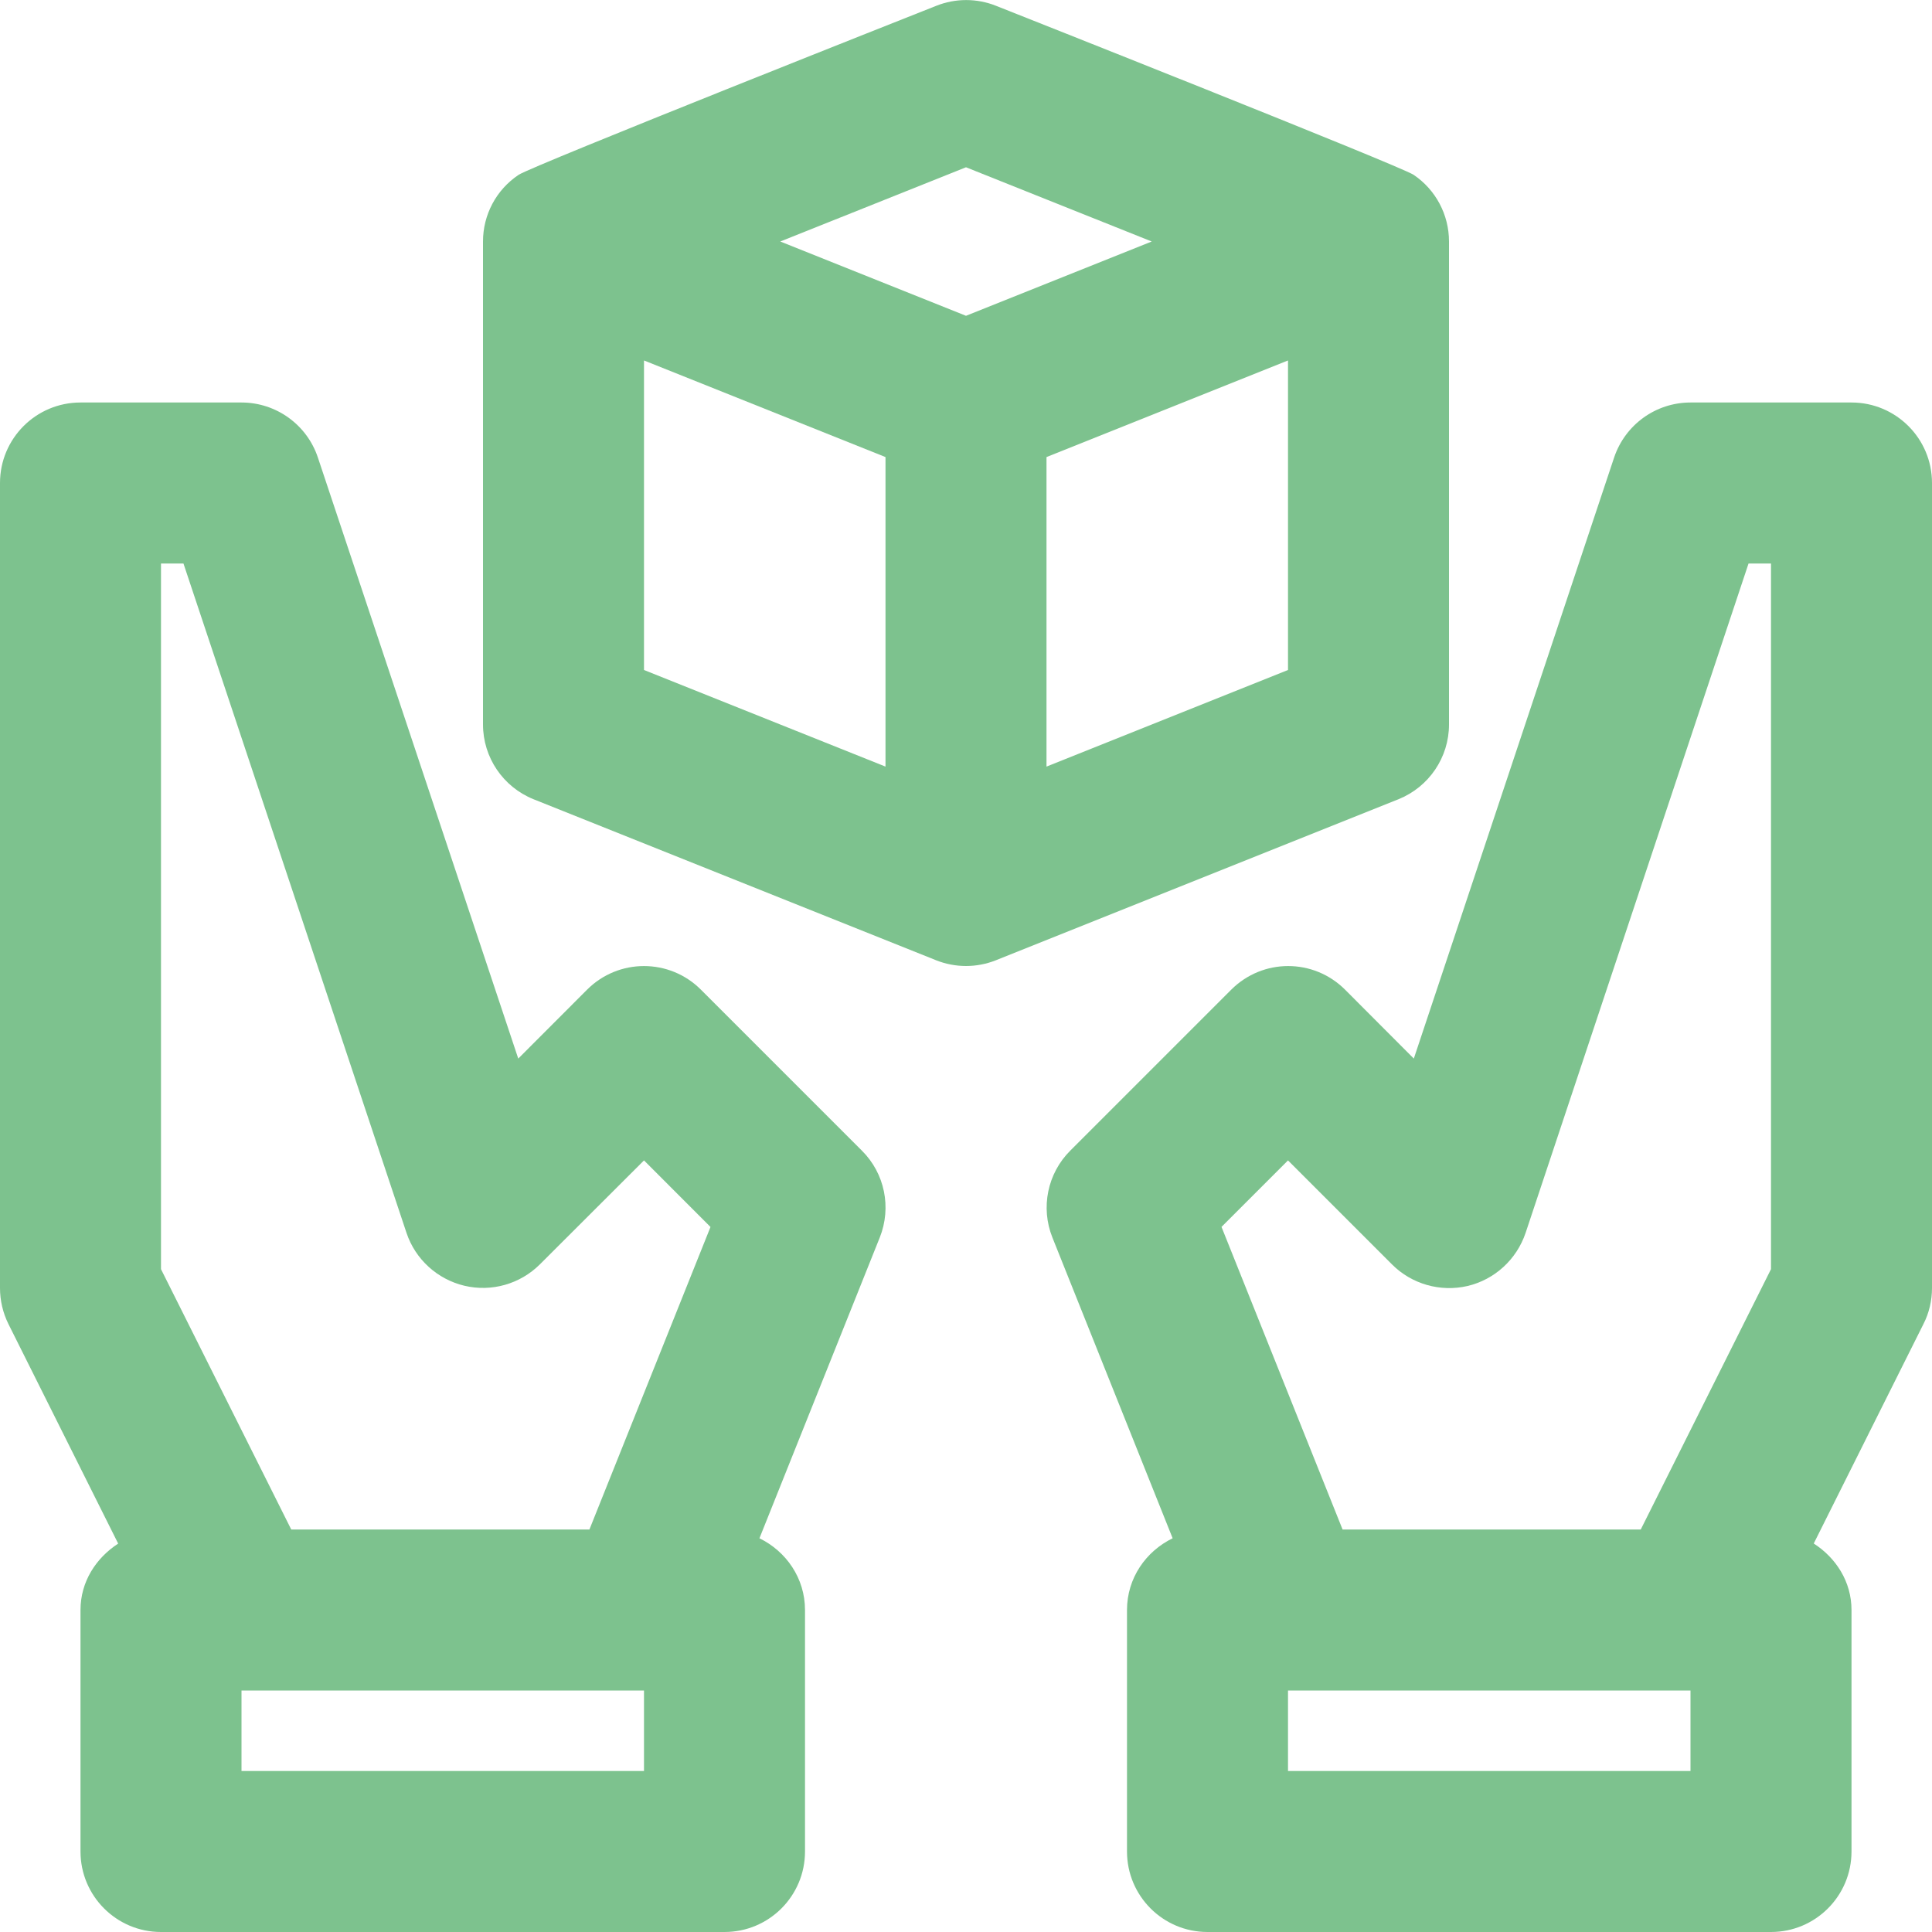 <?xml version="1.0" encoding="utf-8"?>
<!-- Generator: Adobe Illustrator 16.0.0, SVG Export Plug-In . SVG Version: 6.00 Build 0)  -->
<!DOCTYPE svg PUBLIC "-//W3C//DTD SVG 1.1//EN" "http://www.w3.org/Graphics/SVG/1.1/DTD/svg11.dtd">
<svg version="1.1" id="Layer_1" xmlns="http://www.w3.org/2000/svg" xmlns:xlink="http://www.w3.org/1999/xlink" x="0px" y="0px"
	 width="24px" height="24px" viewBox="0 0 24 24" enable-background="new 0 0 24 24" xml:space="preserve">
<g id="Frame_-_24px">
	<rect fill="none" width="24" height="24"/>
</g>
<g id="Line_Icons">
	<g>
		<path fill="#7DC28E" d="M18,9V3c0-0.332-0.164-0.642-0.439-0.828c-0.164-0.111-5.004-2.027-5.188-2.1
			c-0.238-0.095-0.504-0.095-0.742,0c-0.185,0.073-5.025,1.989-5.189,2.1C6.164,2.358,6,2.668,6,3v6
			c0,0.409,0.249,0.776,0.629,0.929l5,2C11.748,11.976,11.874,12,12,12s0.252-0.024,0.371-0.071l5-2C17.751,9.776,18,9.409,18,9z
			 M12,2.078L14.307,3L12,3.923L9.693,3L12,2.078z M8,4.478l3,1.2v3.845l-3-1.2V4.478z M16,8.323l-3,1.2V5.678l3-1.2V8.323z"/>
		<path fill="#7DC28E" d="M23,5h-2c-0.432,0-0.812,0.276-0.949,0.684l-2.488,7.466l-0.854-0.856c-0.392-0.391-1.022-0.391-1.414,0
			l-2,2c-0.283,0.282-0.37,0.707-0.222,1.078l1.494,3.737C14.234,19.271,14,19.605,14,20v3c0,0.552,0.447,1,1,1h7
			c0.553,0,1-0.448,1-1v-3c0-0.352-0.193-0.648-0.469-0.826l1.363-2.727C23.964,16.311,24,16.156,24,16V6C24,5.448,23.553,5,23,5z
			 M16,14.415l1.293,1.293c0.245,0.245,0.6,0.345,0.938,0.267c0.336-0.08,0.608-0.328,0.72-0.658L21.721,7H22v8.766L20.382,19
			h-3.704l-1.504-3.759L16,14.415z M21,22h-5v-1h5V22z"/>
		<path fill="#7DC28E" d="M8.707,12.294c-0.391-0.391-1.023-0.391-1.414,0L6.438,13.15L3.949,5.684C3.813,5.276,3.431,5,3,5H1
			C0.447,5,0,5.448,0,6v10c0,0.156,0.036,0.309,0.105,0.448l1.363,2.727C1.193,19.354,1,19.648,1,20v3c0,0.552,0.447,1,1,1h7
			c0.553,0,1-0.448,1-1v-3c0-0.395-0.234-0.729-0.566-0.891l1.495-3.737c0.148-0.372,0.062-0.796-0.222-1.078L8.707,12.294z M2,7
			h0.279l2.771,8.316c0.11,0.328,0.383,0.576,0.719,0.656c0.338,0.08,0.692-0.021,0.938-0.266L8,14.415l0.826,0.827L7.322,19H3.618
			L2,15.766V7z M8,22H3v-1h5V22z"/>
	</g>
</g>
</svg>
